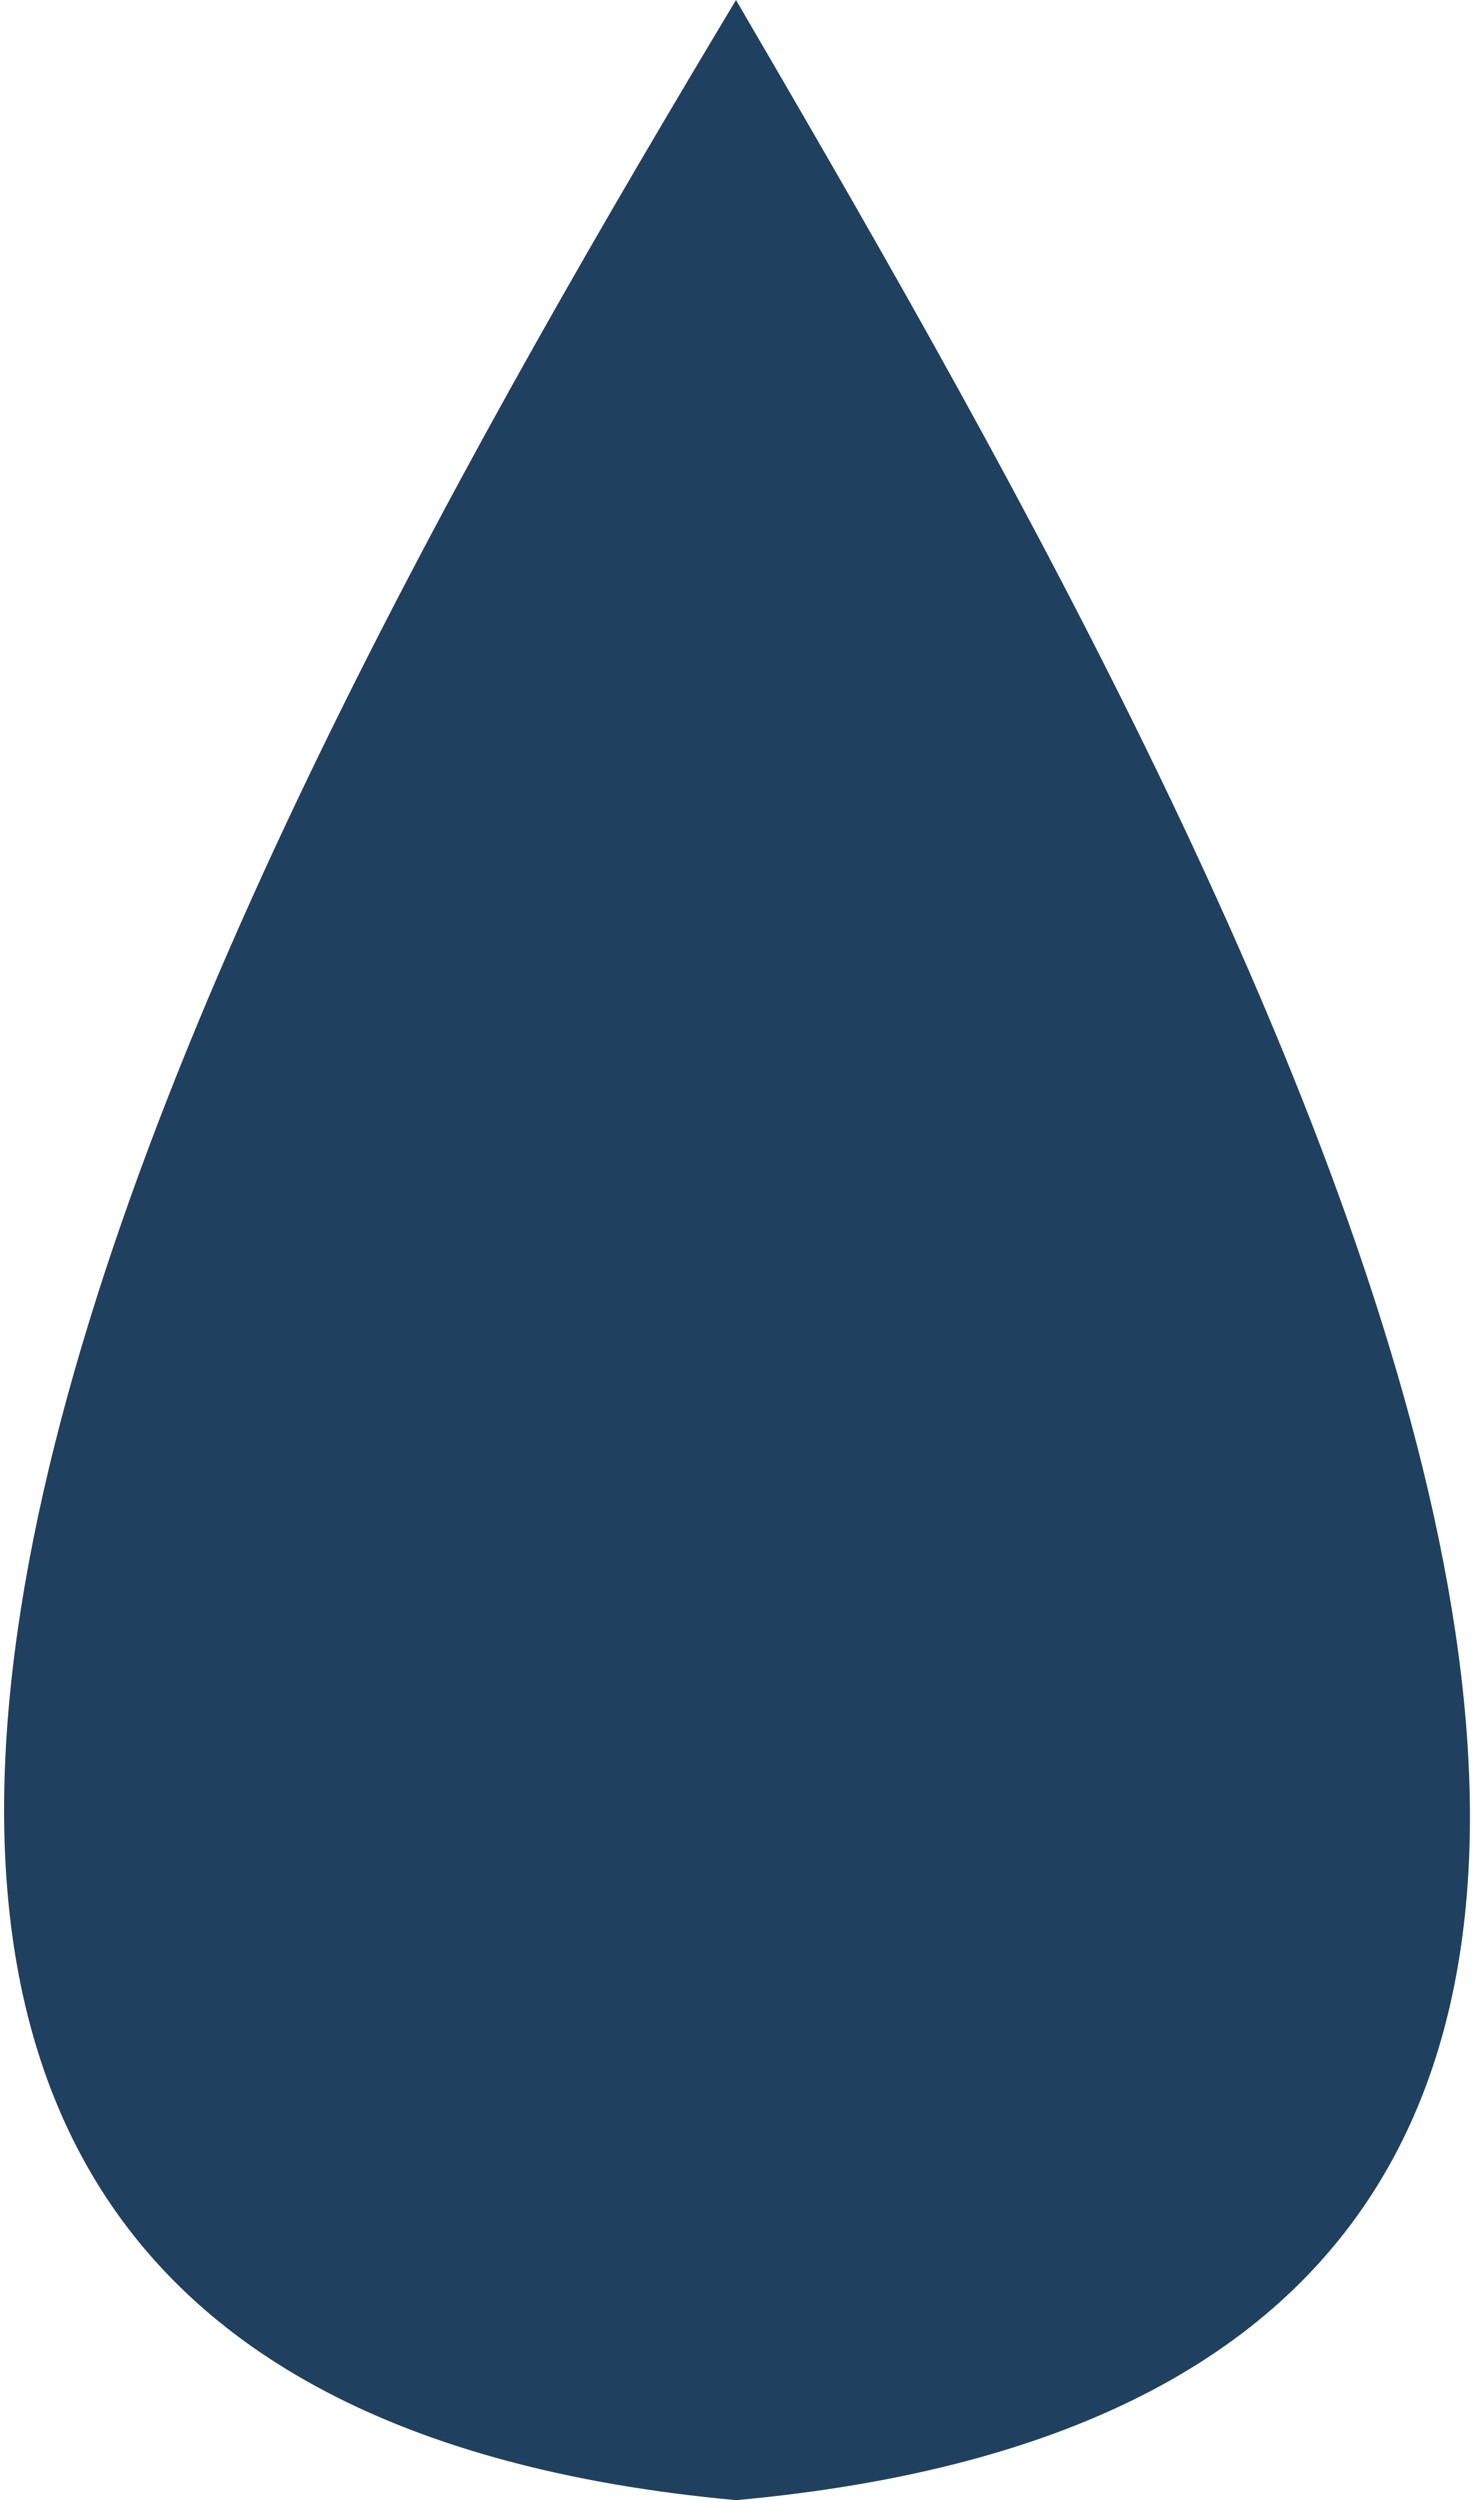 <?xml version="1.0" encoding="utf-8"?>
<!-- Generator: Adobe Illustrator 26.3.1, SVG Export Plug-In . SVG Version: 6.00 Build 0)  -->
<svg version="1.1" id="レイヤー_1" xmlns="http://www.w3.org/2000/svg" xmlns:xlink="http://www.w3.org/1999/xlink" x="0px"
	 y="0px" viewBox="0 0 10.6 18" style="enable-background:new 0 0 10.6 18;" xml:space="preserve">
<style type="text/css">
	.st0{fill:#204060;}
</style>
<path class="st0" d="M5.3,0c-3.6,6-9.8,17.1,0,18C15.2,17.1,8.8,6,5.3,0z"/>
</svg>
